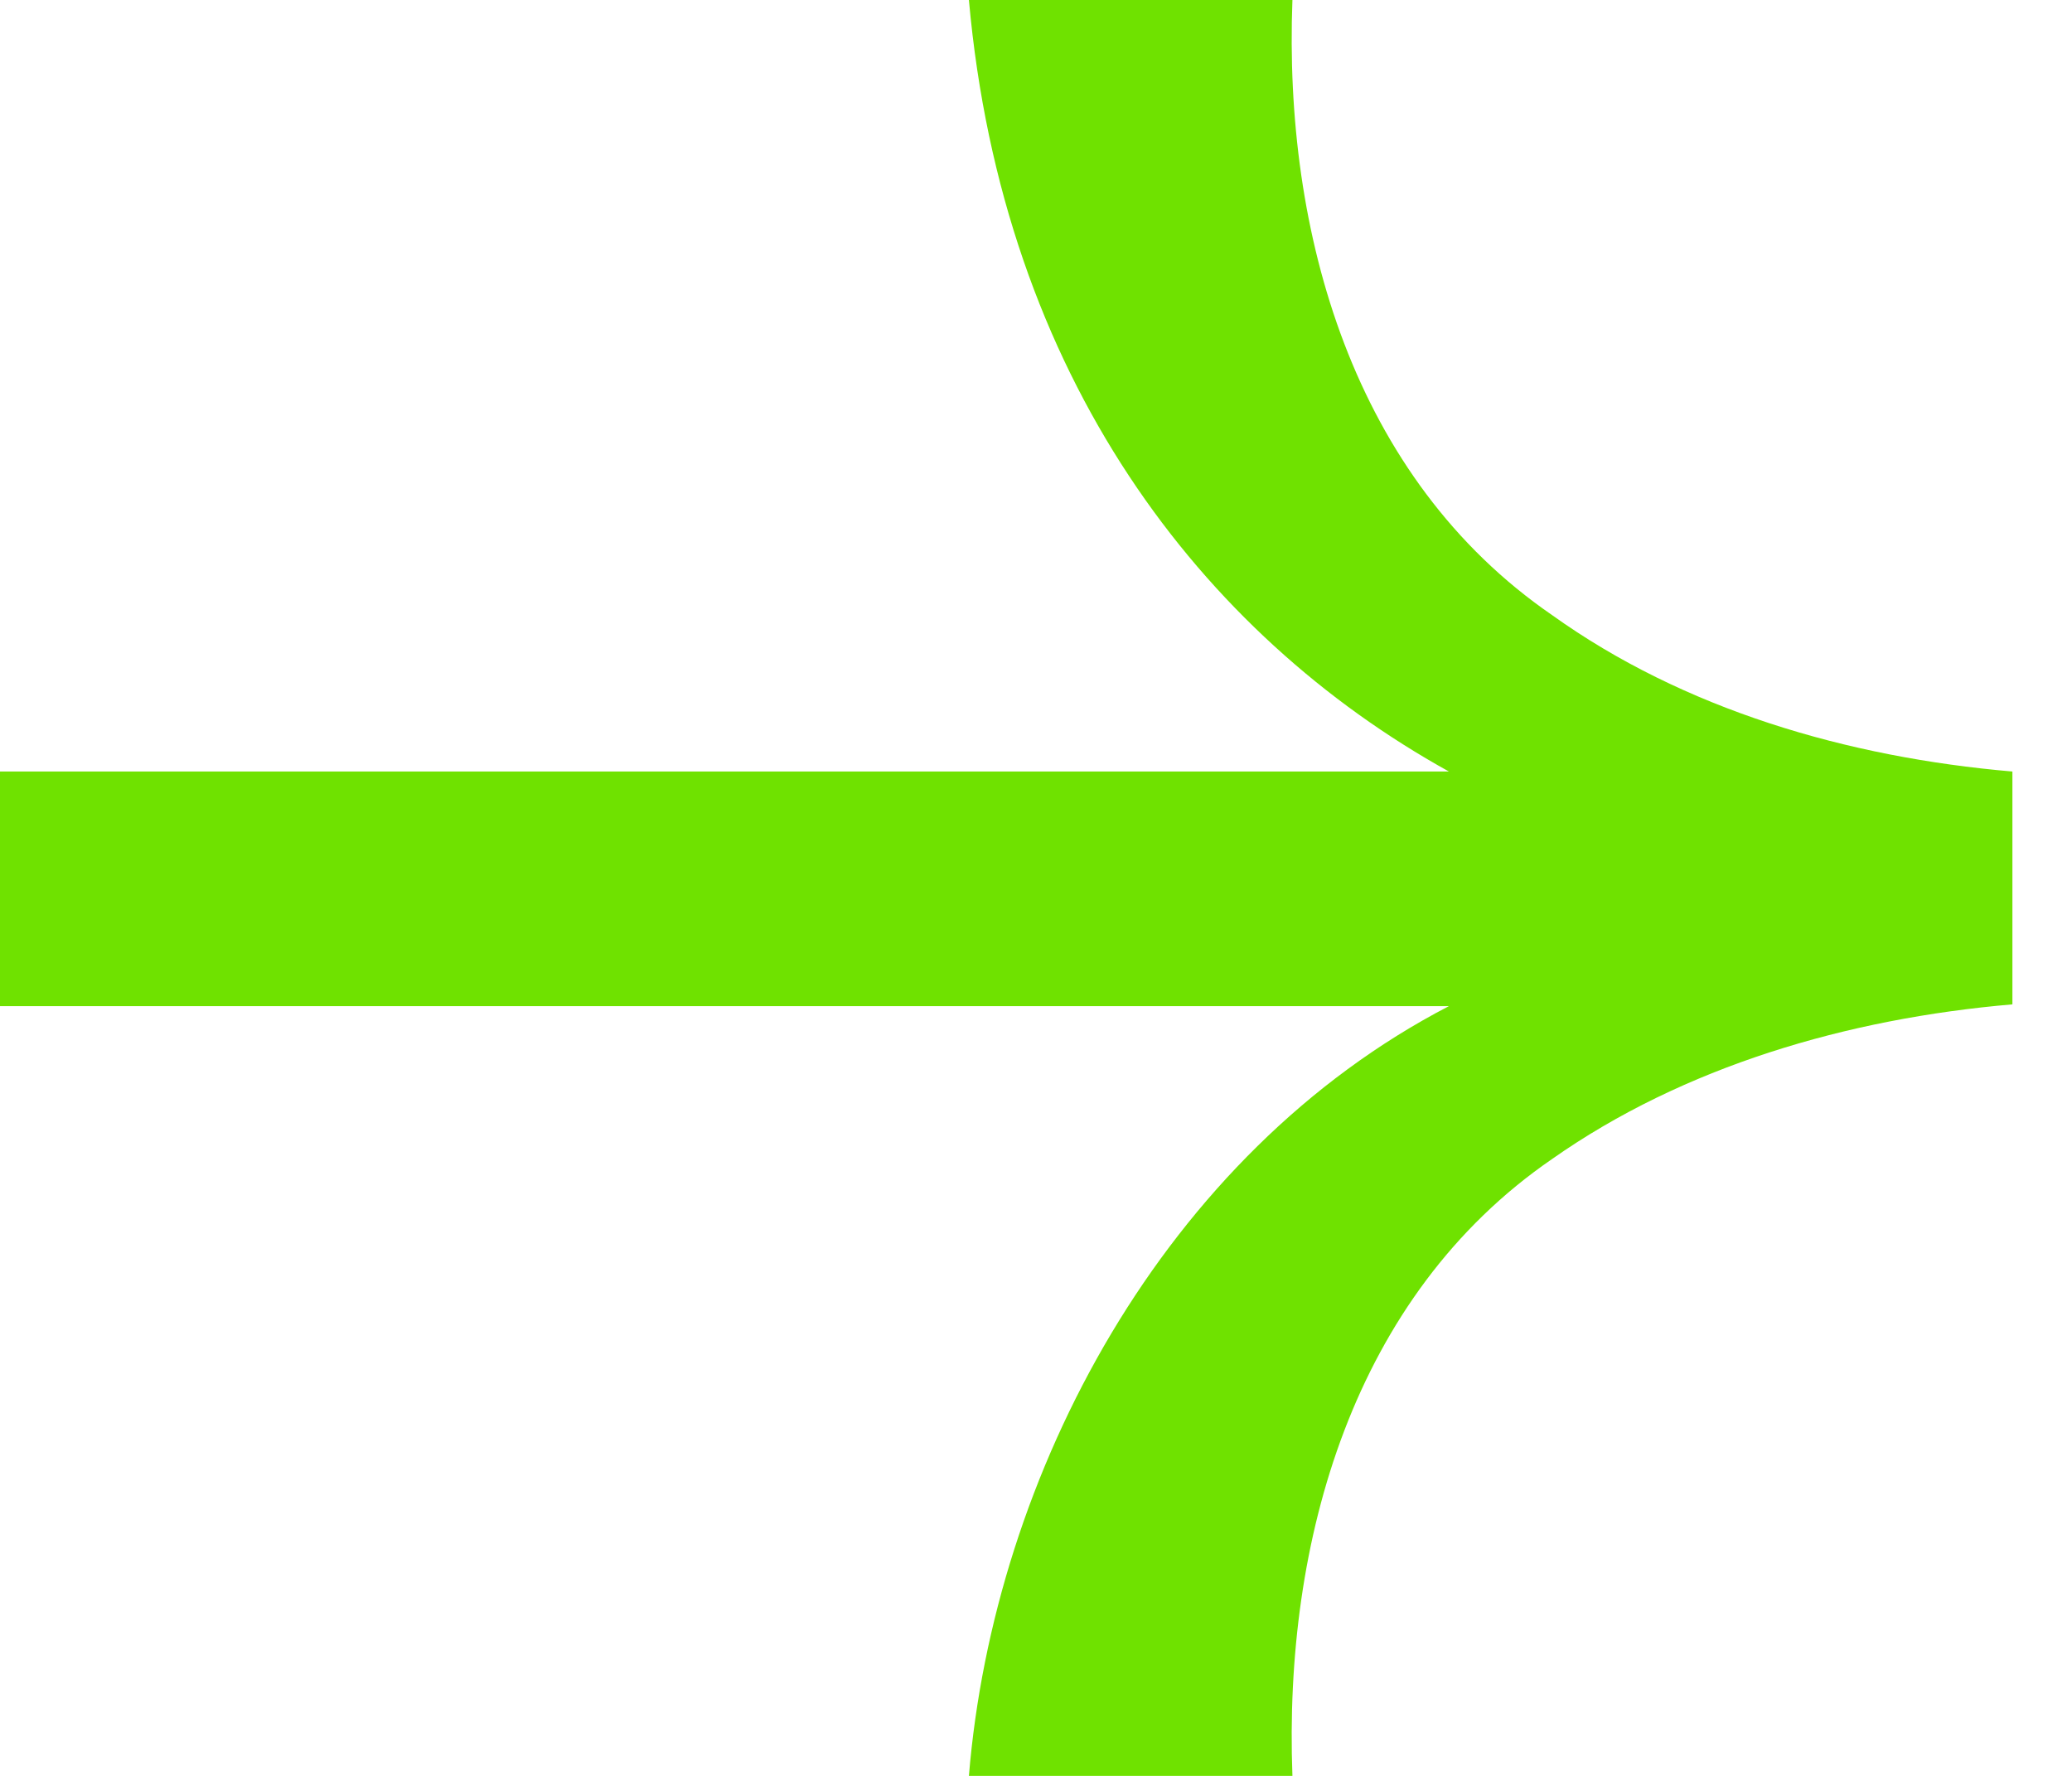 <svg width="21" height="18" viewBox="0 0 21 18" fill="none" xmlns="http://www.w3.org/2000/svg">
<path d="M20.396 7.82C18.721 7.676 17.063 7.189 15.73 6.234C13.712 4.847 13.009 2.36 13.099 0H9.82C10.162 3.82 12.18 6.432 14.685 7.82H0V10.198H14.721C14.721 10.198 14.703 10.198 14.685 10.198C11.802 11.694 10.072 14.937 9.82 18H13.099C13.009 15.622 13.712 13.135 15.73 11.748C17.063 10.811 18.721 10.324 20.396 10.18V7.802V7.82Z" fill="#6FE200"/>
</svg>
